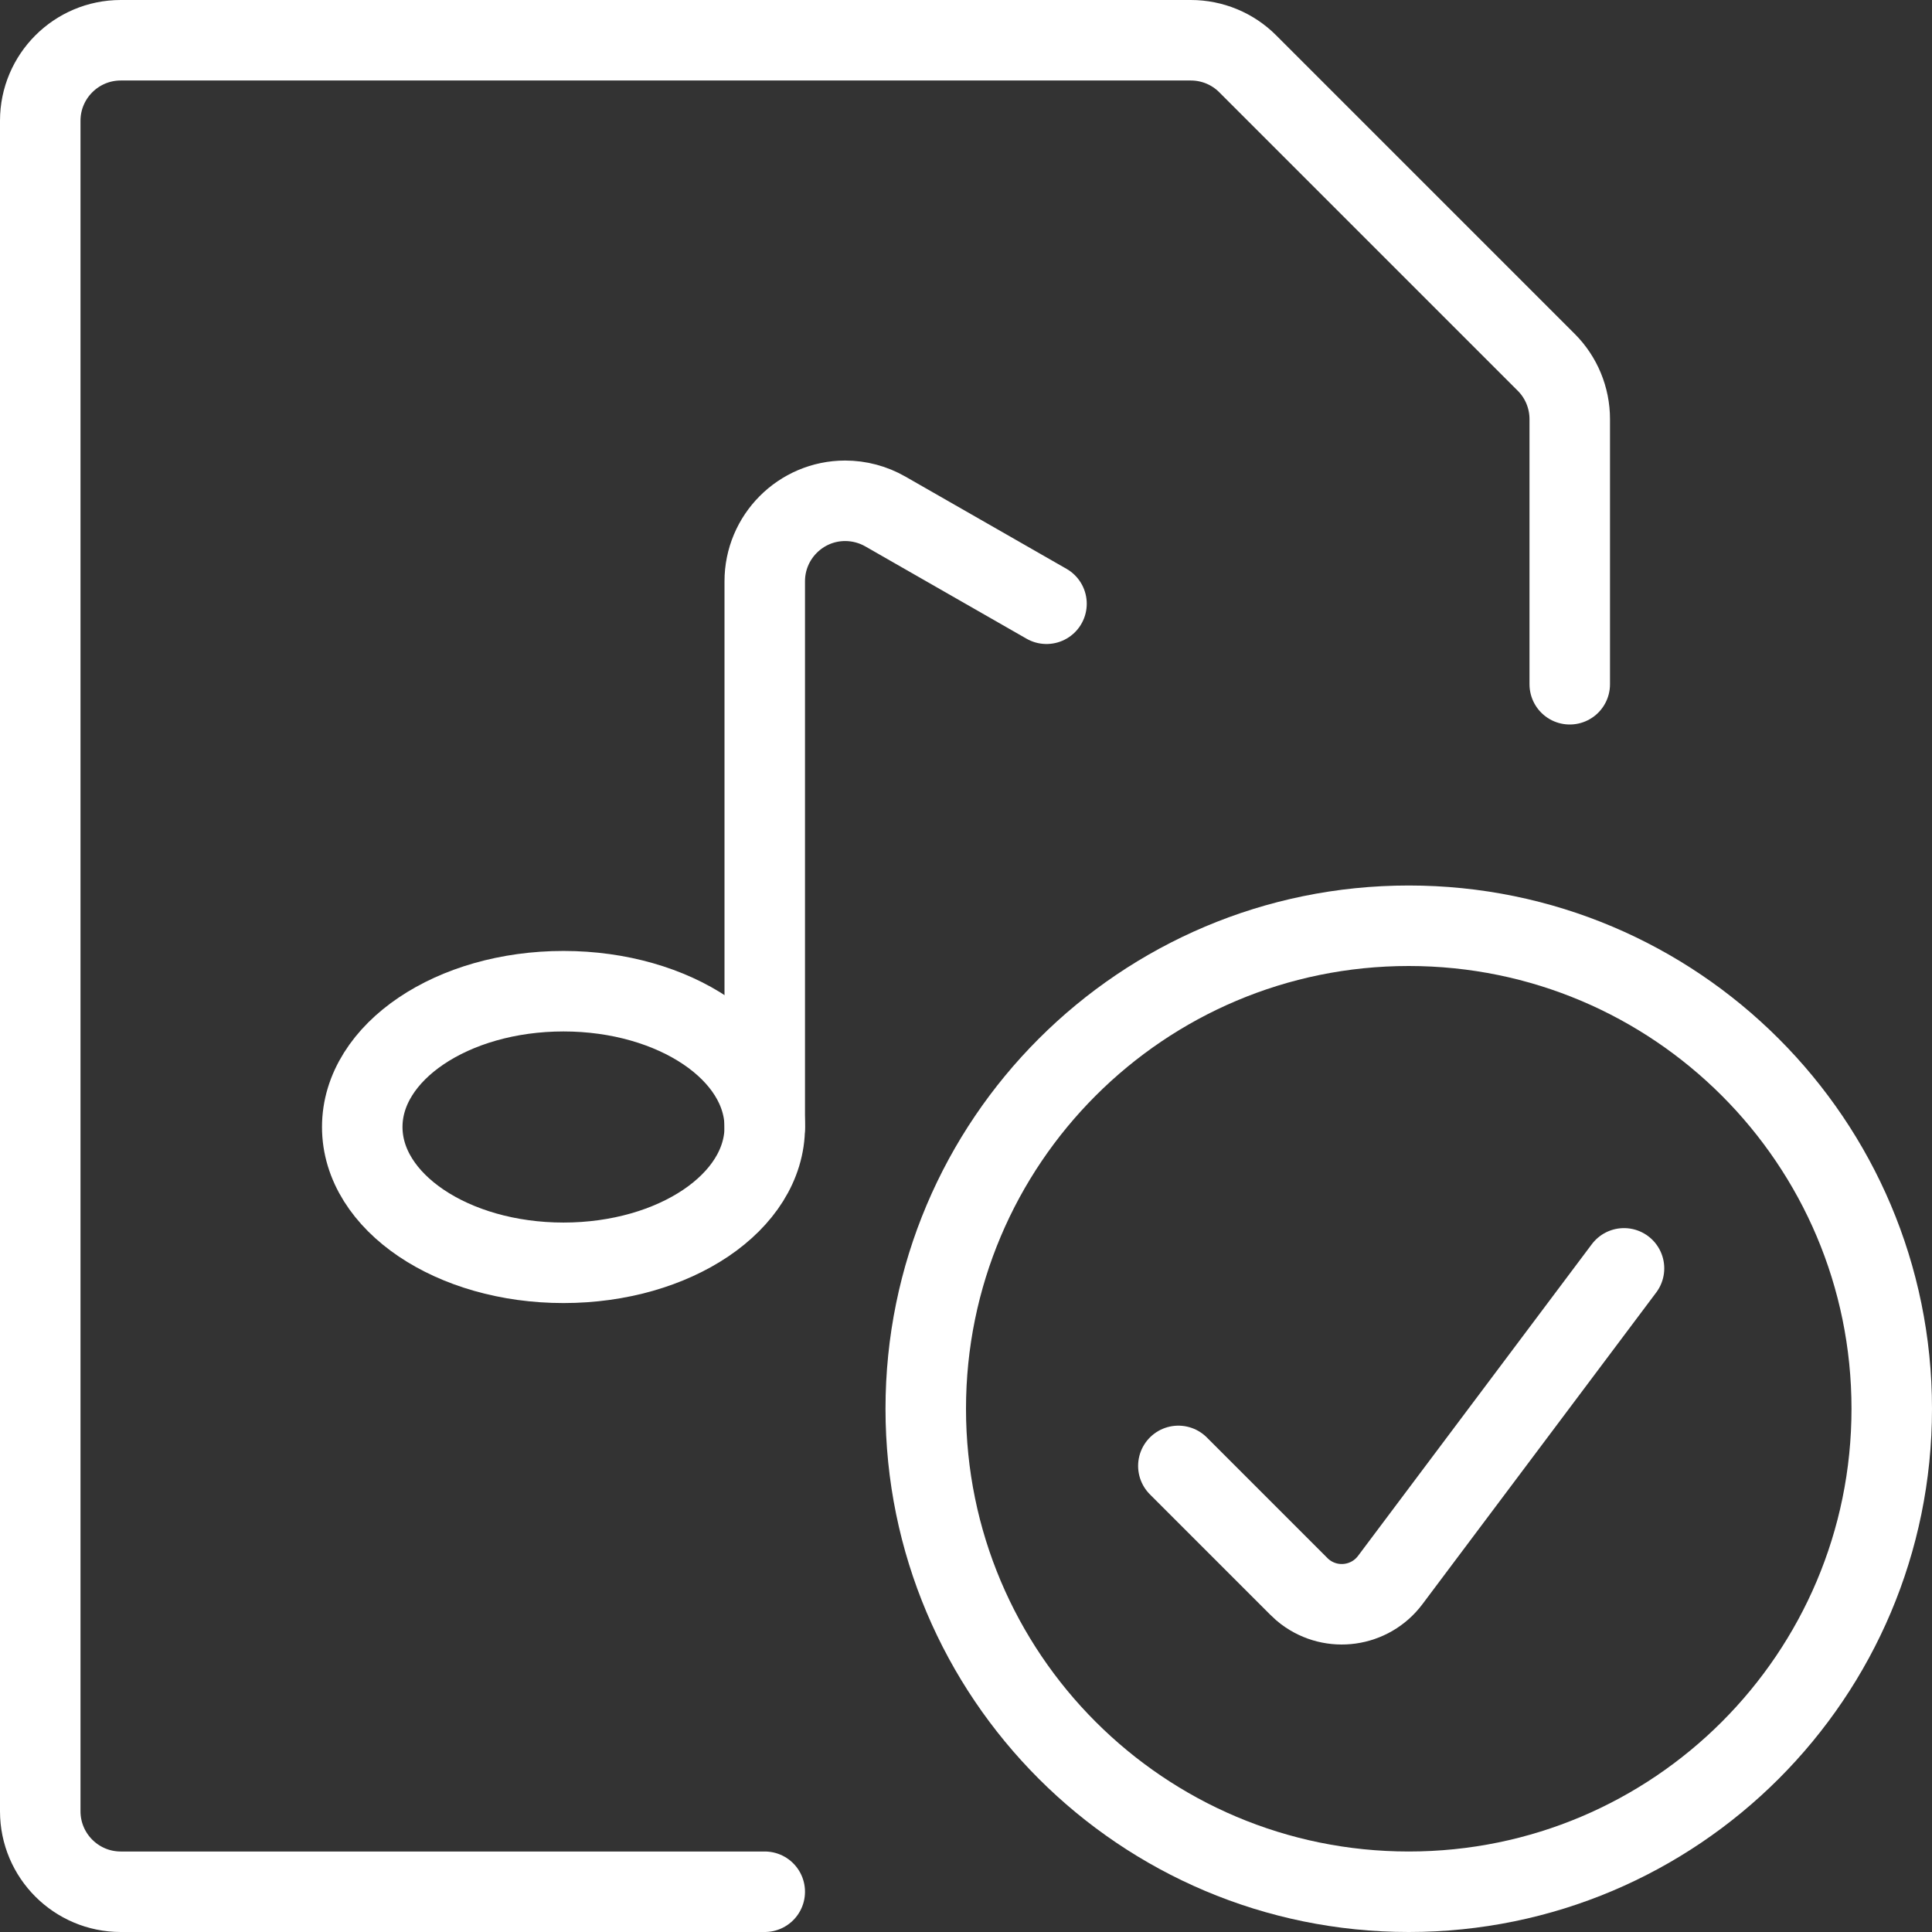 <?xml version="1.0" encoding="UTF-8"?>
<svg width="48px" height="48px" viewBox="0 0 48 48" version="1.1" xmlns="http://www.w3.org/2000/svg" xmlns:xlink="http://www.w3.org/1999/xlink">
    <rect x="0" y="0" width="48" height="48" fill="#333333" stroke="none"/>
    <!-- Generator: Sketch 52.6 (67491) - http://www.bohemiancoding.com/sketch -->
    <title>streamline-icon-audio-file-check@48x48</title>
    <desc>Created with Sketch.</desc>
    <g id="Page-1" stroke="none" stroke-width="1" fill="none" fill-rule="evenodd" stroke-linecap="round" stroke-linejoin="round">
        <g id="Technology" transform="translate(-1040, -3221)" stroke="#FFFFFF" stroke-width="2">
            <g id="streamline-icon-audio-file-check@48x48" transform="translate(1041, 3222)">
                <path d="M18,46 L2,46 C0.896,46 0,45.104 0,44 L0,2 C0,0.896 0.896,0 2,0 L28.586,0 C29.116,0 29.626,0.21 30,0.586 L37.414,8 C37.79,8.374 38,8.884 38,9.414 L38,16" id="Path"></path>
                <path d="M18,27 C18,28.866 15.762,30.374 13,30.374 C10.238,30.374 8,28.866 8,27 C8,25.134 10.238,23.626 13,23.626 C15.762,23.626 18,25.136 18,27 Z" id="Path"></path>
                <path d="M18,27 L18,13.446 C17.998,12.342 18.892,11.444 19.996,11.442 C20.348,11.442 20.694,11.534 21,11.71 L25,14" id="Path"></path>
                <path d="M34,22 C40.628,22 46,27.372 46,34 C46,40.628 40.628,46 34,46 C27.372,46 22,40.628 22,34 C22,27.372 27.372,22 34,22 Z" id="Path"></path>
                <path d="M39.348,30.512 L33.538,38.258 C33.038,38.922 32.096,39.054 31.432,38.556 C31.378,38.514 31.324,38.47 31.276,38.42 L28.276,35.42" id="Path"></path>
            </g>
        </g>
    </g>
</svg>